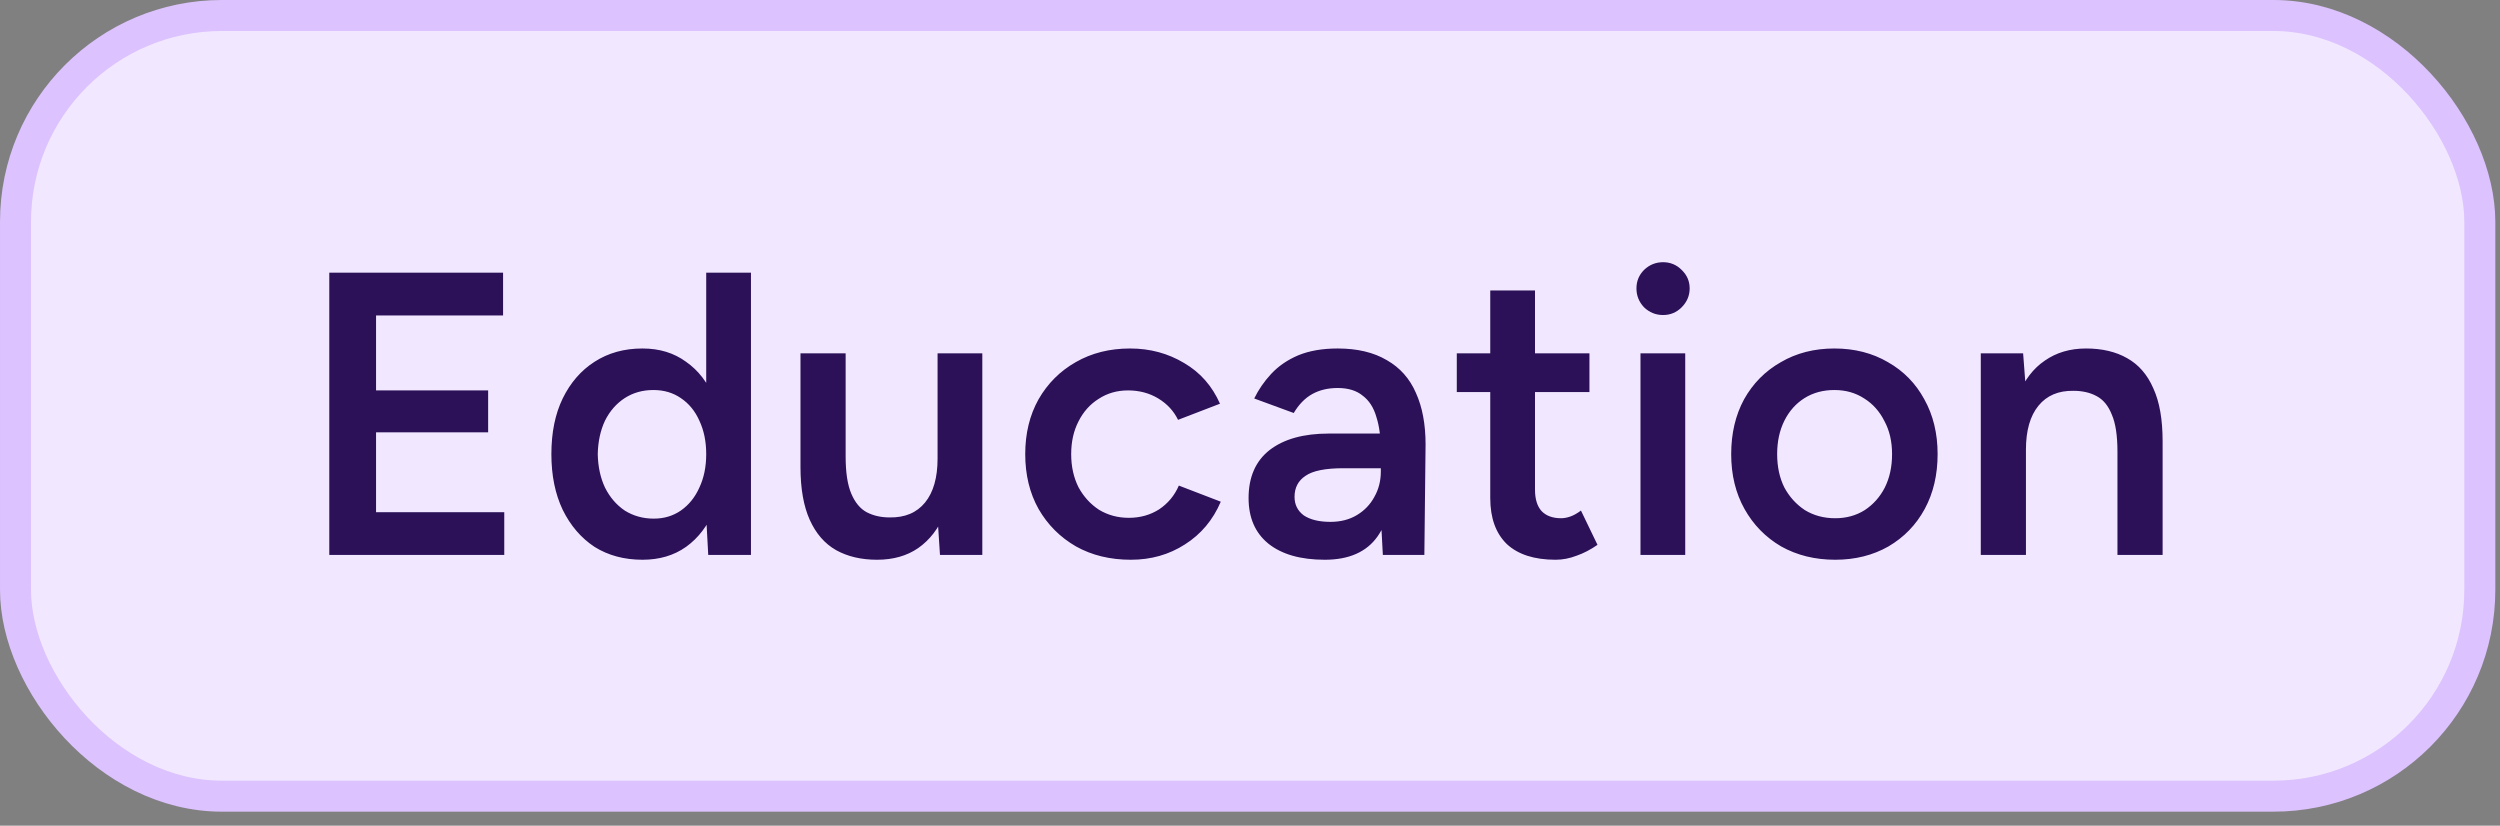 <svg width="109" height="36" viewBox="0 0 109 36" fill="none" xmlns="http://www.w3.org/2000/svg">
<rect x="0" y="0" width="109" height="36" fill="#808080" stroke="none"/>
<rect x="0.676" y="0.676" width="107.444" height="34.037" rx="8.997" fill="#F1E8FF"/>
<rect x="0.676" y="0.676" width="107.444" height="34.037" rx="8.997" stroke="#DCC2FE" stroke-width="1.352"/>
<path d="M14.357 24.195V11.889H21.934V13.753H16.396V17.022H21.283V18.851H16.396V22.331H21.986V24.195H14.357ZM30.879 24.195L30.791 22.56V11.889H32.742V24.195H30.879ZM28.013 24.405C27.216 24.405 26.519 24.218 25.921 23.843C25.335 23.456 24.872 22.917 24.533 22.226C24.204 21.534 24.04 20.726 24.04 19.8C24.04 18.862 24.204 18.054 24.533 17.374C24.872 16.682 25.335 16.149 25.921 15.774C26.519 15.387 27.216 15.194 28.013 15.194C28.752 15.194 29.384 15.387 29.912 15.774C30.451 16.149 30.861 16.682 31.142 17.374C31.424 18.054 31.564 18.862 31.564 19.8C31.564 20.726 31.424 21.534 31.142 22.226C30.861 22.917 30.451 23.456 29.912 23.843C29.384 24.218 28.752 24.405 28.013 24.405ZM28.506 22.612C28.951 22.612 29.343 22.495 29.683 22.261C30.035 22.015 30.304 21.681 30.492 21.259C30.691 20.837 30.791 20.351 30.791 19.8C30.791 19.249 30.691 18.763 30.492 18.341C30.304 17.919 30.035 17.591 29.683 17.356C29.343 17.122 28.945 17.005 28.488 17.005C28.019 17.005 27.603 17.122 27.24 17.356C26.877 17.591 26.589 17.919 26.378 18.341C26.179 18.763 26.074 19.249 26.062 19.8C26.074 20.351 26.179 20.837 26.378 21.259C26.589 21.681 26.877 22.015 27.24 22.261C27.615 22.495 28.037 22.612 28.506 22.612ZM40.983 24.195L40.878 22.577V15.405H42.829V24.195H40.983ZM34.901 19.905V15.405H36.87V19.905H34.901ZM36.87 19.905C36.87 20.597 36.952 21.136 37.116 21.523C37.28 21.909 37.503 22.179 37.784 22.331C38.077 22.483 38.411 22.56 38.786 22.56C39.454 22.571 39.97 22.355 40.333 21.909C40.696 21.464 40.878 20.825 40.878 19.993H41.616C41.616 20.919 41.475 21.716 41.194 22.384C40.925 23.04 40.538 23.544 40.034 23.896C39.542 24.235 38.944 24.405 38.241 24.405C37.55 24.405 36.952 24.265 36.448 23.983C35.956 23.702 35.575 23.263 35.305 22.665C35.036 22.067 34.901 21.3 34.901 20.362V19.905H36.87ZM49.306 24.405C48.404 24.405 47.607 24.212 46.915 23.825C46.224 23.427 45.679 22.882 45.281 22.191C44.894 21.499 44.7 20.702 44.7 19.8C44.7 18.897 44.894 18.101 45.281 17.409C45.679 16.718 46.218 16.178 46.898 15.792C47.589 15.393 48.38 15.194 49.271 15.194C50.138 15.194 50.923 15.405 51.627 15.827C52.33 16.237 52.851 16.829 53.191 17.602L51.363 18.305C51.175 17.919 50.888 17.608 50.502 17.374C50.115 17.14 49.675 17.022 49.183 17.022C48.703 17.022 48.275 17.145 47.9 17.391C47.525 17.626 47.232 17.954 47.021 18.376C46.81 18.786 46.704 19.261 46.704 19.8C46.704 20.339 46.81 20.819 47.021 21.241C47.243 21.651 47.542 21.98 47.917 22.226C48.304 22.46 48.738 22.577 49.218 22.577C49.71 22.577 50.15 22.454 50.537 22.208C50.923 21.95 51.211 21.605 51.398 21.171L53.226 21.874C52.886 22.671 52.365 23.292 51.662 23.737C50.97 24.183 50.185 24.405 49.306 24.405ZM60.292 24.195L60.204 22.542V19.677C60.204 19.079 60.14 18.581 60.011 18.183C59.894 17.772 59.694 17.462 59.413 17.251C59.143 17.028 58.78 16.917 58.323 16.917C57.901 16.917 57.532 17.005 57.216 17.18C56.899 17.356 56.63 17.632 56.407 18.007L54.684 17.374C54.872 16.987 55.118 16.63 55.423 16.302C55.739 15.962 56.132 15.692 56.6 15.493C57.081 15.294 57.655 15.194 58.323 15.194C59.179 15.194 59.894 15.364 60.468 15.704C61.042 16.032 61.464 16.507 61.733 17.128C62.015 17.749 62.155 18.499 62.155 19.378L62.102 24.195H60.292ZM57.761 24.405C56.706 24.405 55.886 24.171 55.3 23.702C54.725 23.233 54.438 22.571 54.438 21.716C54.438 20.802 54.743 20.104 55.352 19.624C55.973 19.143 56.835 18.903 57.936 18.903H60.292V20.415H58.569C57.784 20.415 57.233 20.526 56.917 20.749C56.6 20.96 56.442 21.265 56.442 21.663C56.442 22.003 56.577 22.273 56.846 22.472C57.128 22.659 57.514 22.753 58.007 22.753C58.452 22.753 58.839 22.653 59.167 22.454C59.495 22.255 59.747 21.991 59.923 21.663C60.11 21.335 60.204 20.966 60.204 20.556H60.784C60.784 21.751 60.544 22.694 60.063 23.386C59.583 24.066 58.815 24.405 57.761 24.405ZM67.823 24.405C66.897 24.405 66.188 24.177 65.696 23.72C65.215 23.251 64.975 22.583 64.975 21.716V12.663H66.926V21.347C66.926 21.757 67.02 22.067 67.208 22.278C67.407 22.489 67.694 22.595 68.069 22.595C68.186 22.595 68.315 22.571 68.456 22.524C68.596 22.478 68.755 22.39 68.93 22.261L69.651 23.755C69.347 23.966 69.042 24.124 68.737 24.23C68.432 24.347 68.128 24.405 67.823 24.405ZM63.516 17.093V15.405H69.3V17.093H63.516ZM71.525 24.195V15.405H73.476V24.195H71.525ZM72.509 13.735C72.193 13.735 71.917 13.624 71.683 13.401C71.46 13.167 71.349 12.891 71.349 12.575C71.349 12.258 71.46 11.989 71.683 11.766C71.917 11.543 72.193 11.432 72.509 11.432C72.826 11.432 73.095 11.543 73.318 11.766C73.552 11.989 73.669 12.258 73.669 12.575C73.669 12.891 73.552 13.167 73.318 13.401C73.095 13.624 72.826 13.735 72.509 13.735ZM80.015 24.405C79.136 24.405 78.351 24.212 77.66 23.825C76.98 23.427 76.447 22.882 76.06 22.191C75.673 21.499 75.48 20.702 75.48 19.8C75.48 18.897 75.667 18.101 76.042 17.409C76.429 16.718 76.962 16.178 77.642 15.792C78.322 15.393 79.101 15.194 79.98 15.194C80.859 15.194 81.638 15.393 82.318 15.792C82.998 16.178 83.525 16.718 83.9 17.409C84.287 18.101 84.48 18.897 84.48 19.8C84.48 20.702 84.293 21.499 83.918 22.191C83.543 22.882 83.015 23.427 82.336 23.825C81.656 24.212 80.882 24.405 80.015 24.405ZM80.015 22.595C80.496 22.595 80.924 22.478 81.299 22.243C81.674 21.997 81.966 21.669 82.177 21.259C82.388 20.837 82.494 20.351 82.494 19.8C82.494 19.249 82.383 18.768 82.16 18.358C81.949 17.936 81.656 17.608 81.281 17.374C80.906 17.128 80.472 17.005 79.98 17.005C79.488 17.005 79.054 17.122 78.679 17.356C78.304 17.591 78.011 17.919 77.8 18.341C77.589 18.763 77.484 19.249 77.484 19.8C77.484 20.351 77.589 20.837 77.8 21.259C78.023 21.669 78.322 21.997 78.697 22.243C79.084 22.478 79.523 22.595 80.015 22.595ZM86.362 24.195V15.405H88.208L88.331 17.022V24.195H86.362ZM92.321 24.195V19.694H94.29V24.195H92.321ZM92.321 19.694C92.321 18.991 92.239 18.452 92.075 18.077C91.923 17.69 91.7 17.421 91.407 17.268C91.126 17.116 90.792 17.04 90.405 17.04C89.749 17.028 89.239 17.245 88.876 17.69C88.513 18.136 88.331 18.774 88.331 19.606H87.593C87.593 18.681 87.728 17.89 87.997 17.233C88.267 16.565 88.653 16.061 89.157 15.721C89.661 15.37 90.259 15.194 90.95 15.194C91.653 15.194 92.251 15.335 92.743 15.616C93.247 15.897 93.628 16.337 93.886 16.934C94.156 17.52 94.29 18.288 94.29 19.237V19.694H92.321Z" fill="#2C1159"/>
</svg>
